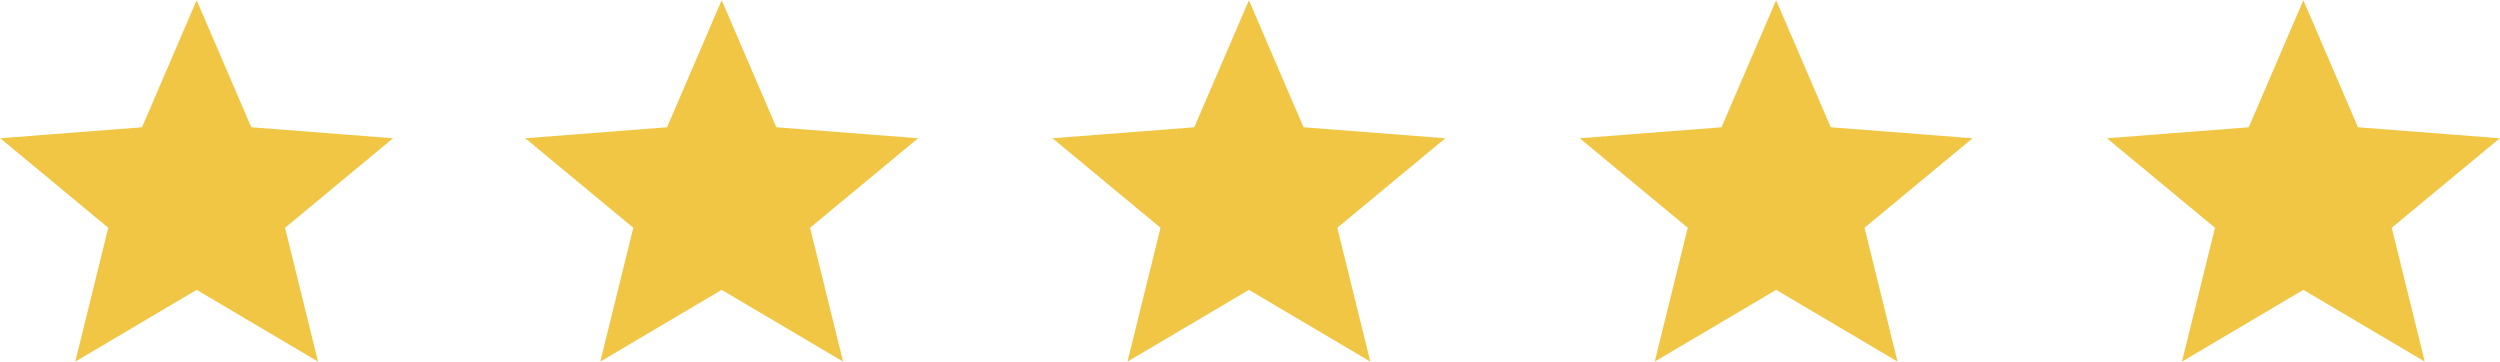 <svg width="138" height="20" viewBox="0 0 138 20" fill="none" xmlns="http://www.w3.org/2000/svg">
<path d="M10.855 3.81L12.491 7.615L12.851 8.451L13.758 8.521L17.886 8.841L14.78 11.415L14.052 12.017L14.278 12.934L15.244 16.851L11.621 14.71L10.855 14.258L10.089 14.71L6.466 16.851L7.432 12.934L7.658 12.017L6.931 11.415L3.824 8.841L7.953 8.521L8.86 8.451L9.219 7.615L10.855 3.81Z" fill="#F1C644" stroke="#F1C644" stroke-width="3"/>
<path d="M39.837 3.81L41.473 7.615L41.833 8.451L42.74 8.521L46.868 8.841L43.761 11.415L43.034 12.017L43.26 12.934L44.226 16.851L40.603 14.71L39.837 14.258L39.071 14.71L35.448 16.851L36.414 12.934L36.64 12.017L35.913 11.415L32.806 8.841L36.934 8.521L37.842 8.451L38.201 7.615L39.837 3.81Z" fill="#F1C644" stroke="#F1C644" stroke-width="3"/>
<path d="M68.94 3.81L70.576 7.615L70.935 8.451L71.842 8.521L75.971 8.841L72.864 11.415L72.137 12.017L72.363 12.934L73.329 16.851L69.705 14.71L68.94 14.258L68.174 14.71L64.55 16.851L65.516 12.934L65.743 12.017L65.015 11.415L61.909 8.841L66.037 8.521L66.944 8.451L67.303 7.615L68.94 3.81Z" fill="#F1C644" stroke="#F1C644" stroke-width="3"/>
<path d="M98.042 3.81L99.678 7.615L100.038 8.451L100.945 8.521L105.073 8.841L101.967 11.415L101.239 12.017L101.466 12.934L102.432 16.851L98.808 14.71L98.042 14.258L97.277 14.71L93.653 16.851L94.619 12.934L94.845 12.017L94.118 11.415L91.011 8.841L95.14 8.521L96.047 8.451L96.406 7.615L98.042 3.81Z" fill="#F1C644" stroke="#F1C644" stroke-width="3"/>
<path d="M127.145 3.81L128.781 7.615L129.141 8.451L130.048 8.521L134.176 8.841L131.069 11.415L130.342 12.017L130.568 12.934L131.534 16.851L127.911 14.71L127.145 14.258L126.379 14.71L122.756 16.851L123.722 12.934L123.948 12.017L123.221 11.415L120.114 8.841L124.242 8.521L125.149 8.451L125.509 7.615L127.145 3.81Z" fill="#F1C644" stroke="#F1C644" stroke-width="3"/>
</svg>
